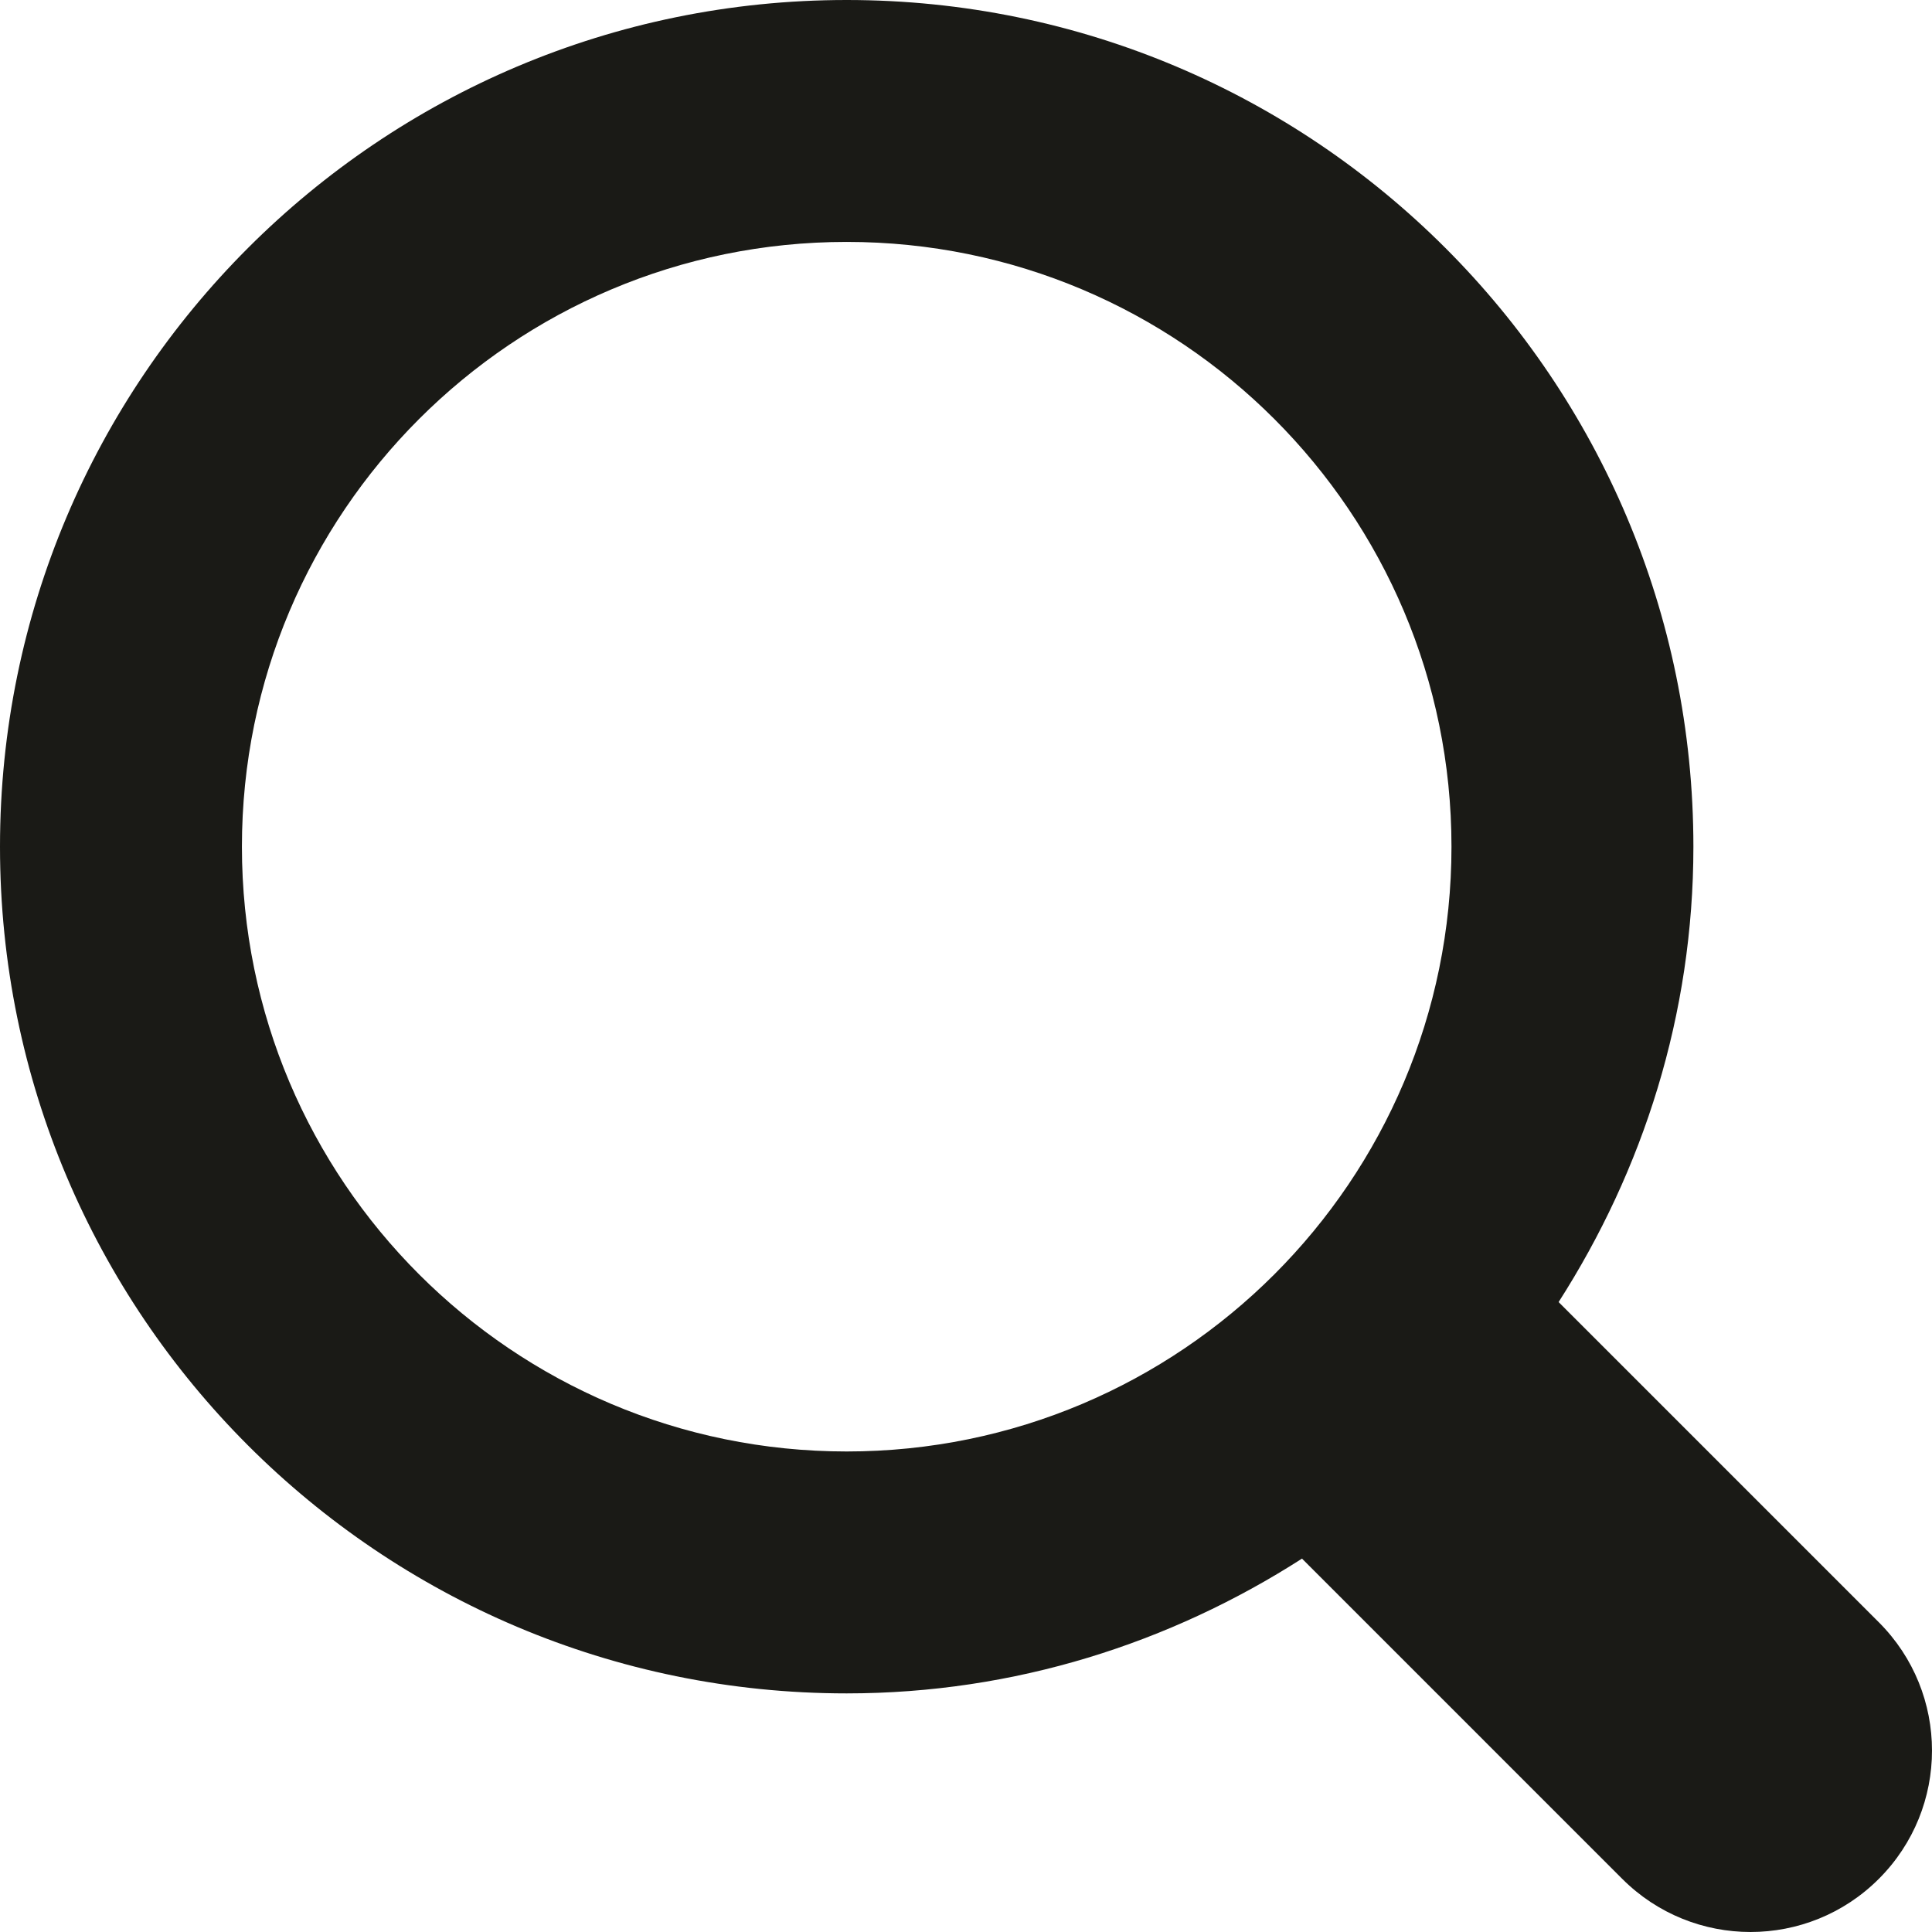 <?xml version="1.0" encoding="UTF-8"?> <svg xmlns="http://www.w3.org/2000/svg" viewBox="0 0 512 512" xml:space="preserve"> <path d="M497.913 497.913c-18.782 18.782-49.225 18.782-68.008 0l-84.862-84.863c-34.889 22.382-76.13 35.717-120.659 35.717C100.469 448.767 0 348.312 0 224.383S100.469 0 224.384 0c123.931 0 224.384 100.452 224.384 224.383 0 44.514-13.352 85.771-35.718 120.676l84.863 84.863c18.782 18.782 18.782 49.209 0 67.991zM224.384 64.109c-88.511 0-160.274 71.747-160.274 160.273s71.764 160.274 160.274 160.274c88.525 0 160.273-71.748 160.273-160.274S312.909 64.109 224.384 64.109z" fill="#1a1a16" class="fill-000000"></path> </svg> 